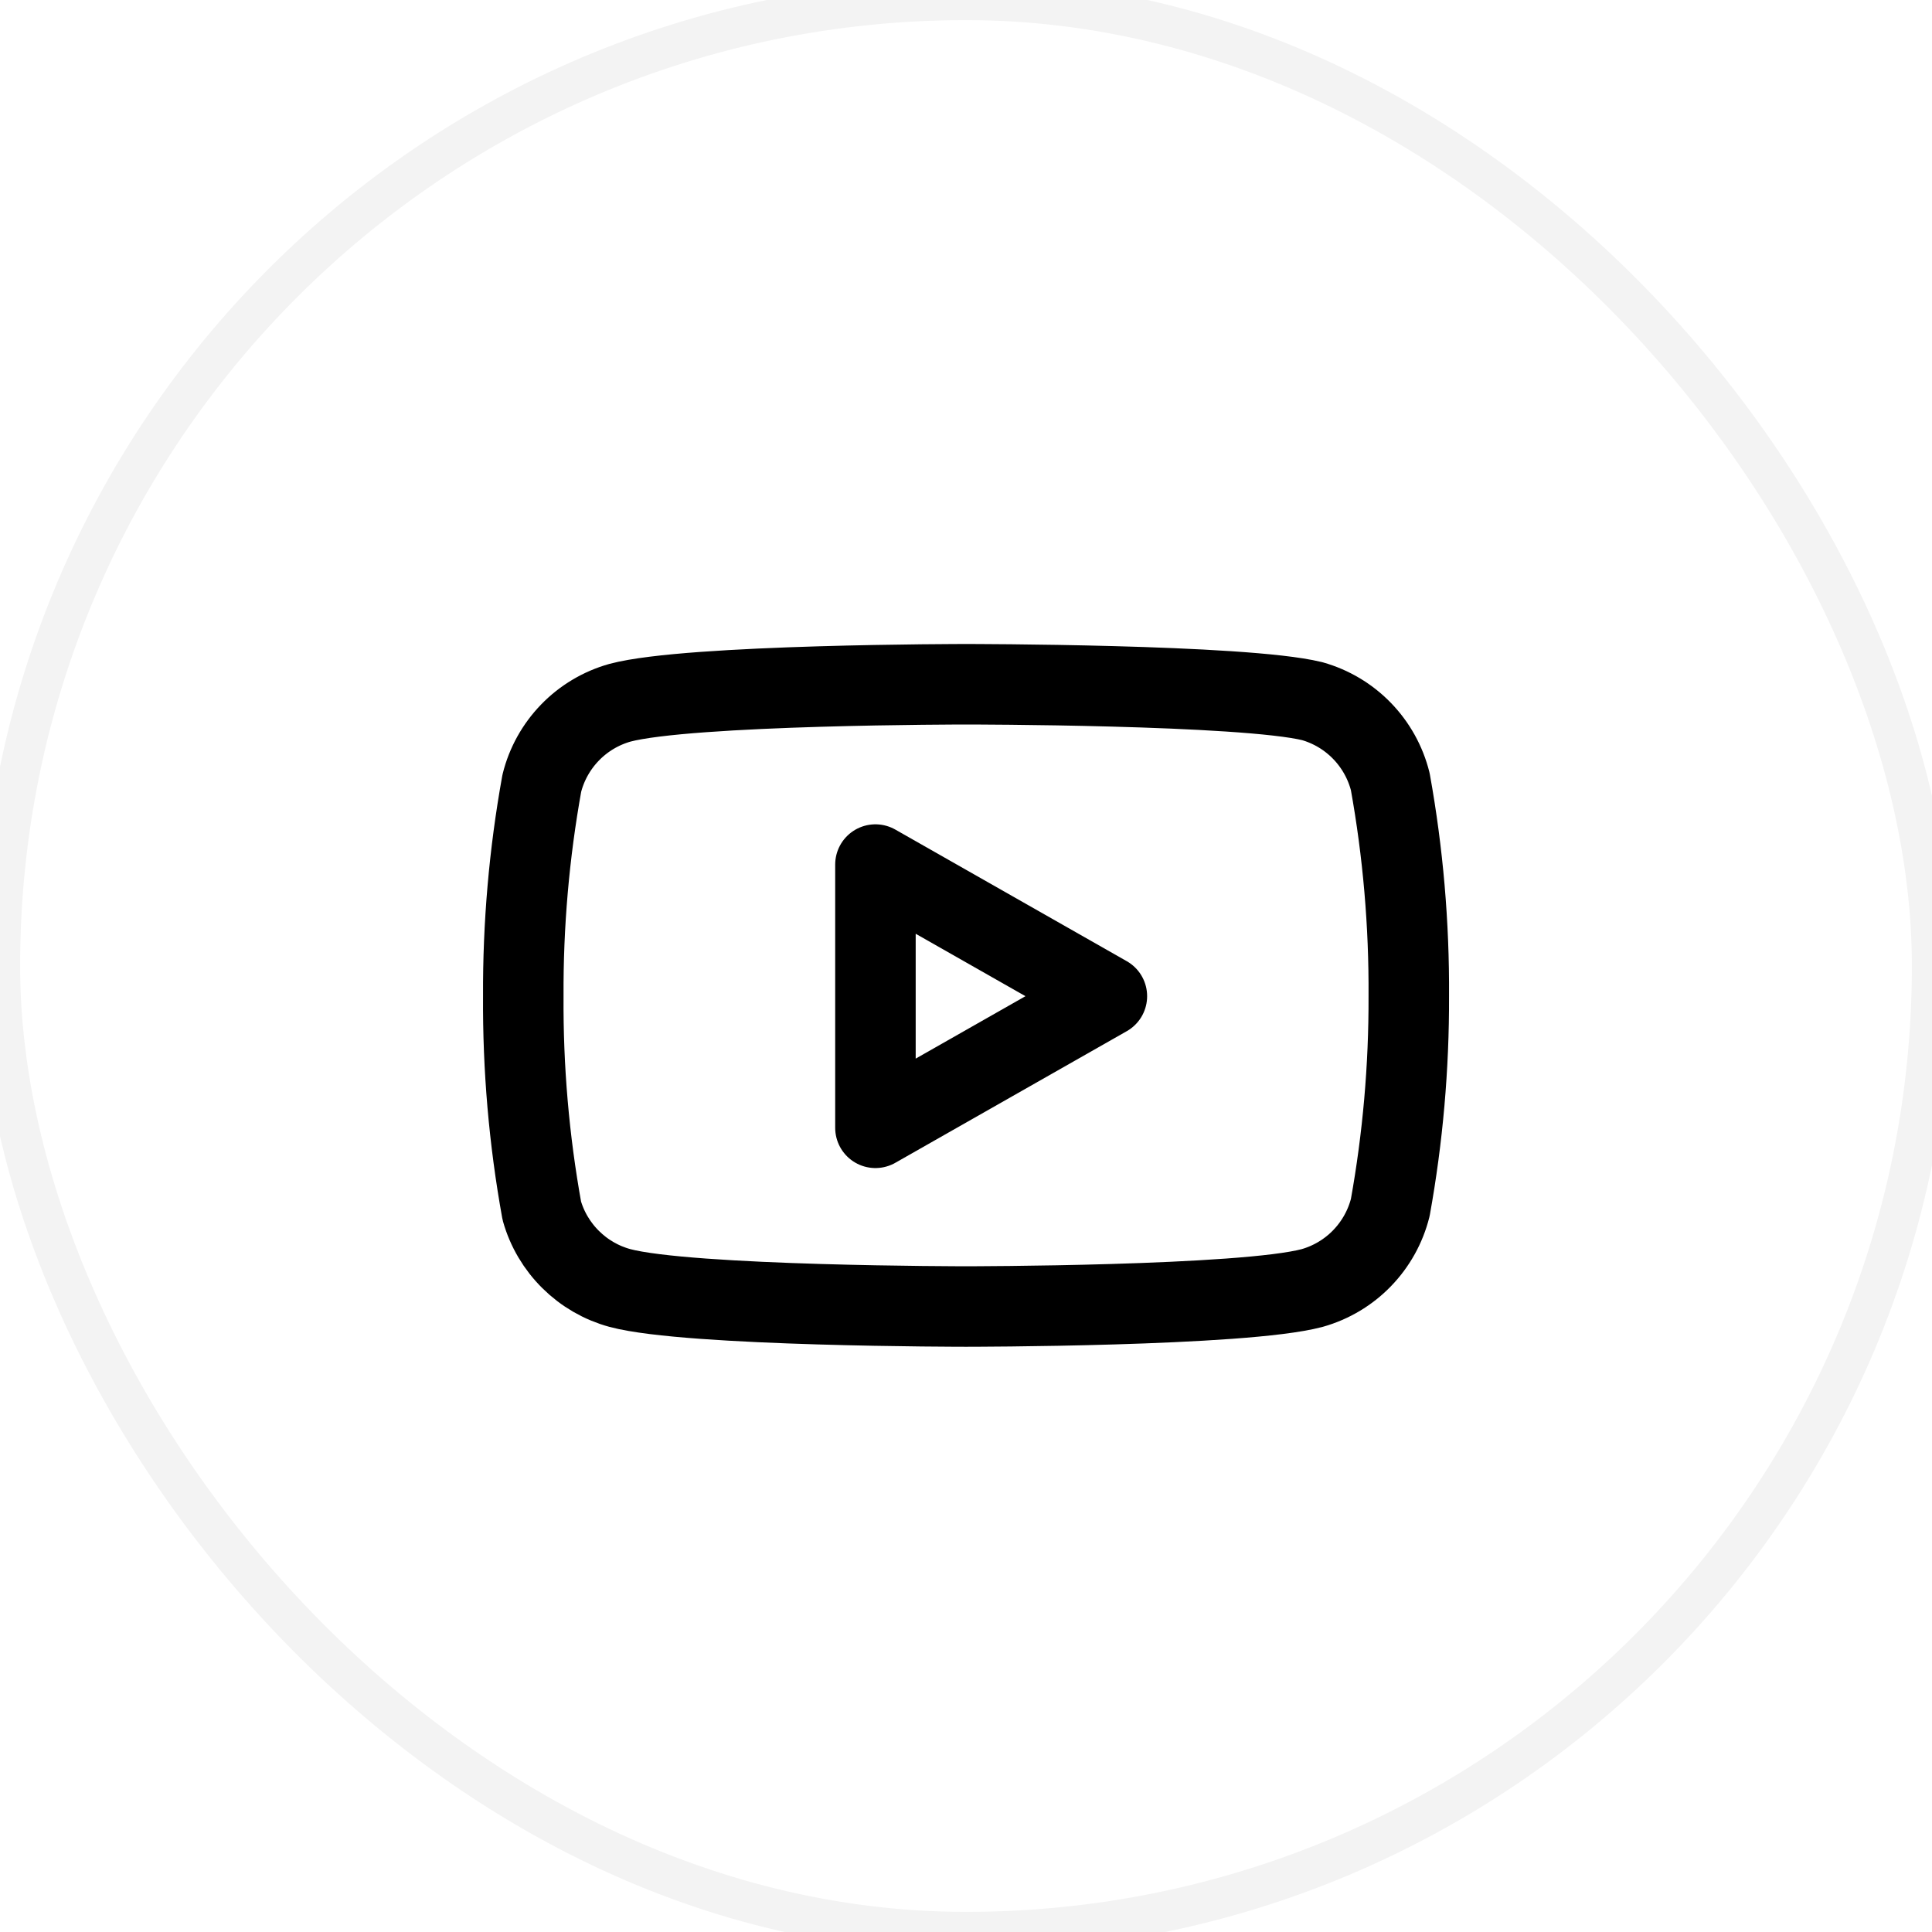 <svg width="48" height="48" viewBox="0 0 48 48" fill="none" xmlns="http://www.w3.org/2000/svg">
<rect width="48" height="48" rx="24" stroke="black" stroke-opacity="0.05"/>
<path d="M34.541 19.42C34.422 18.945 34.18 18.511 33.839 18.159C33.499 17.808 33.071 17.553 32.601 17.42C30.881 17 24.001 17 24.001 17C24.001 17 17.121 17 15.401 17.46C14.93 17.593 14.502 17.848 14.162 18.199C13.821 18.551 13.579 18.985 13.461 19.46C13.146 21.206 12.992 22.976 13.001 24.75C12.989 26.537 13.143 28.321 13.461 30.08C13.591 30.54 13.839 30.958 14.179 31.294C14.519 31.631 14.939 31.874 15.401 32C17.121 32.46 24.001 32.46 24.001 32.46C24.001 32.46 30.881 32.46 32.601 32C33.071 31.867 33.499 31.612 33.839 31.261C34.18 30.909 34.422 30.475 34.541 30C34.853 28.268 35.007 26.51 35.001 24.75C35.012 22.963 34.858 21.179 34.541 19.42Z" stroke="black" stroke-width="2" stroke-linecap="round" stroke-linejoin="round"/>
<path d="M21.75 28.02L27.5 24.75L21.75 21.48V28.02Z" stroke="black" stroke-width="2" stroke-linecap="round" stroke-linejoin="round"/>
</svg>
